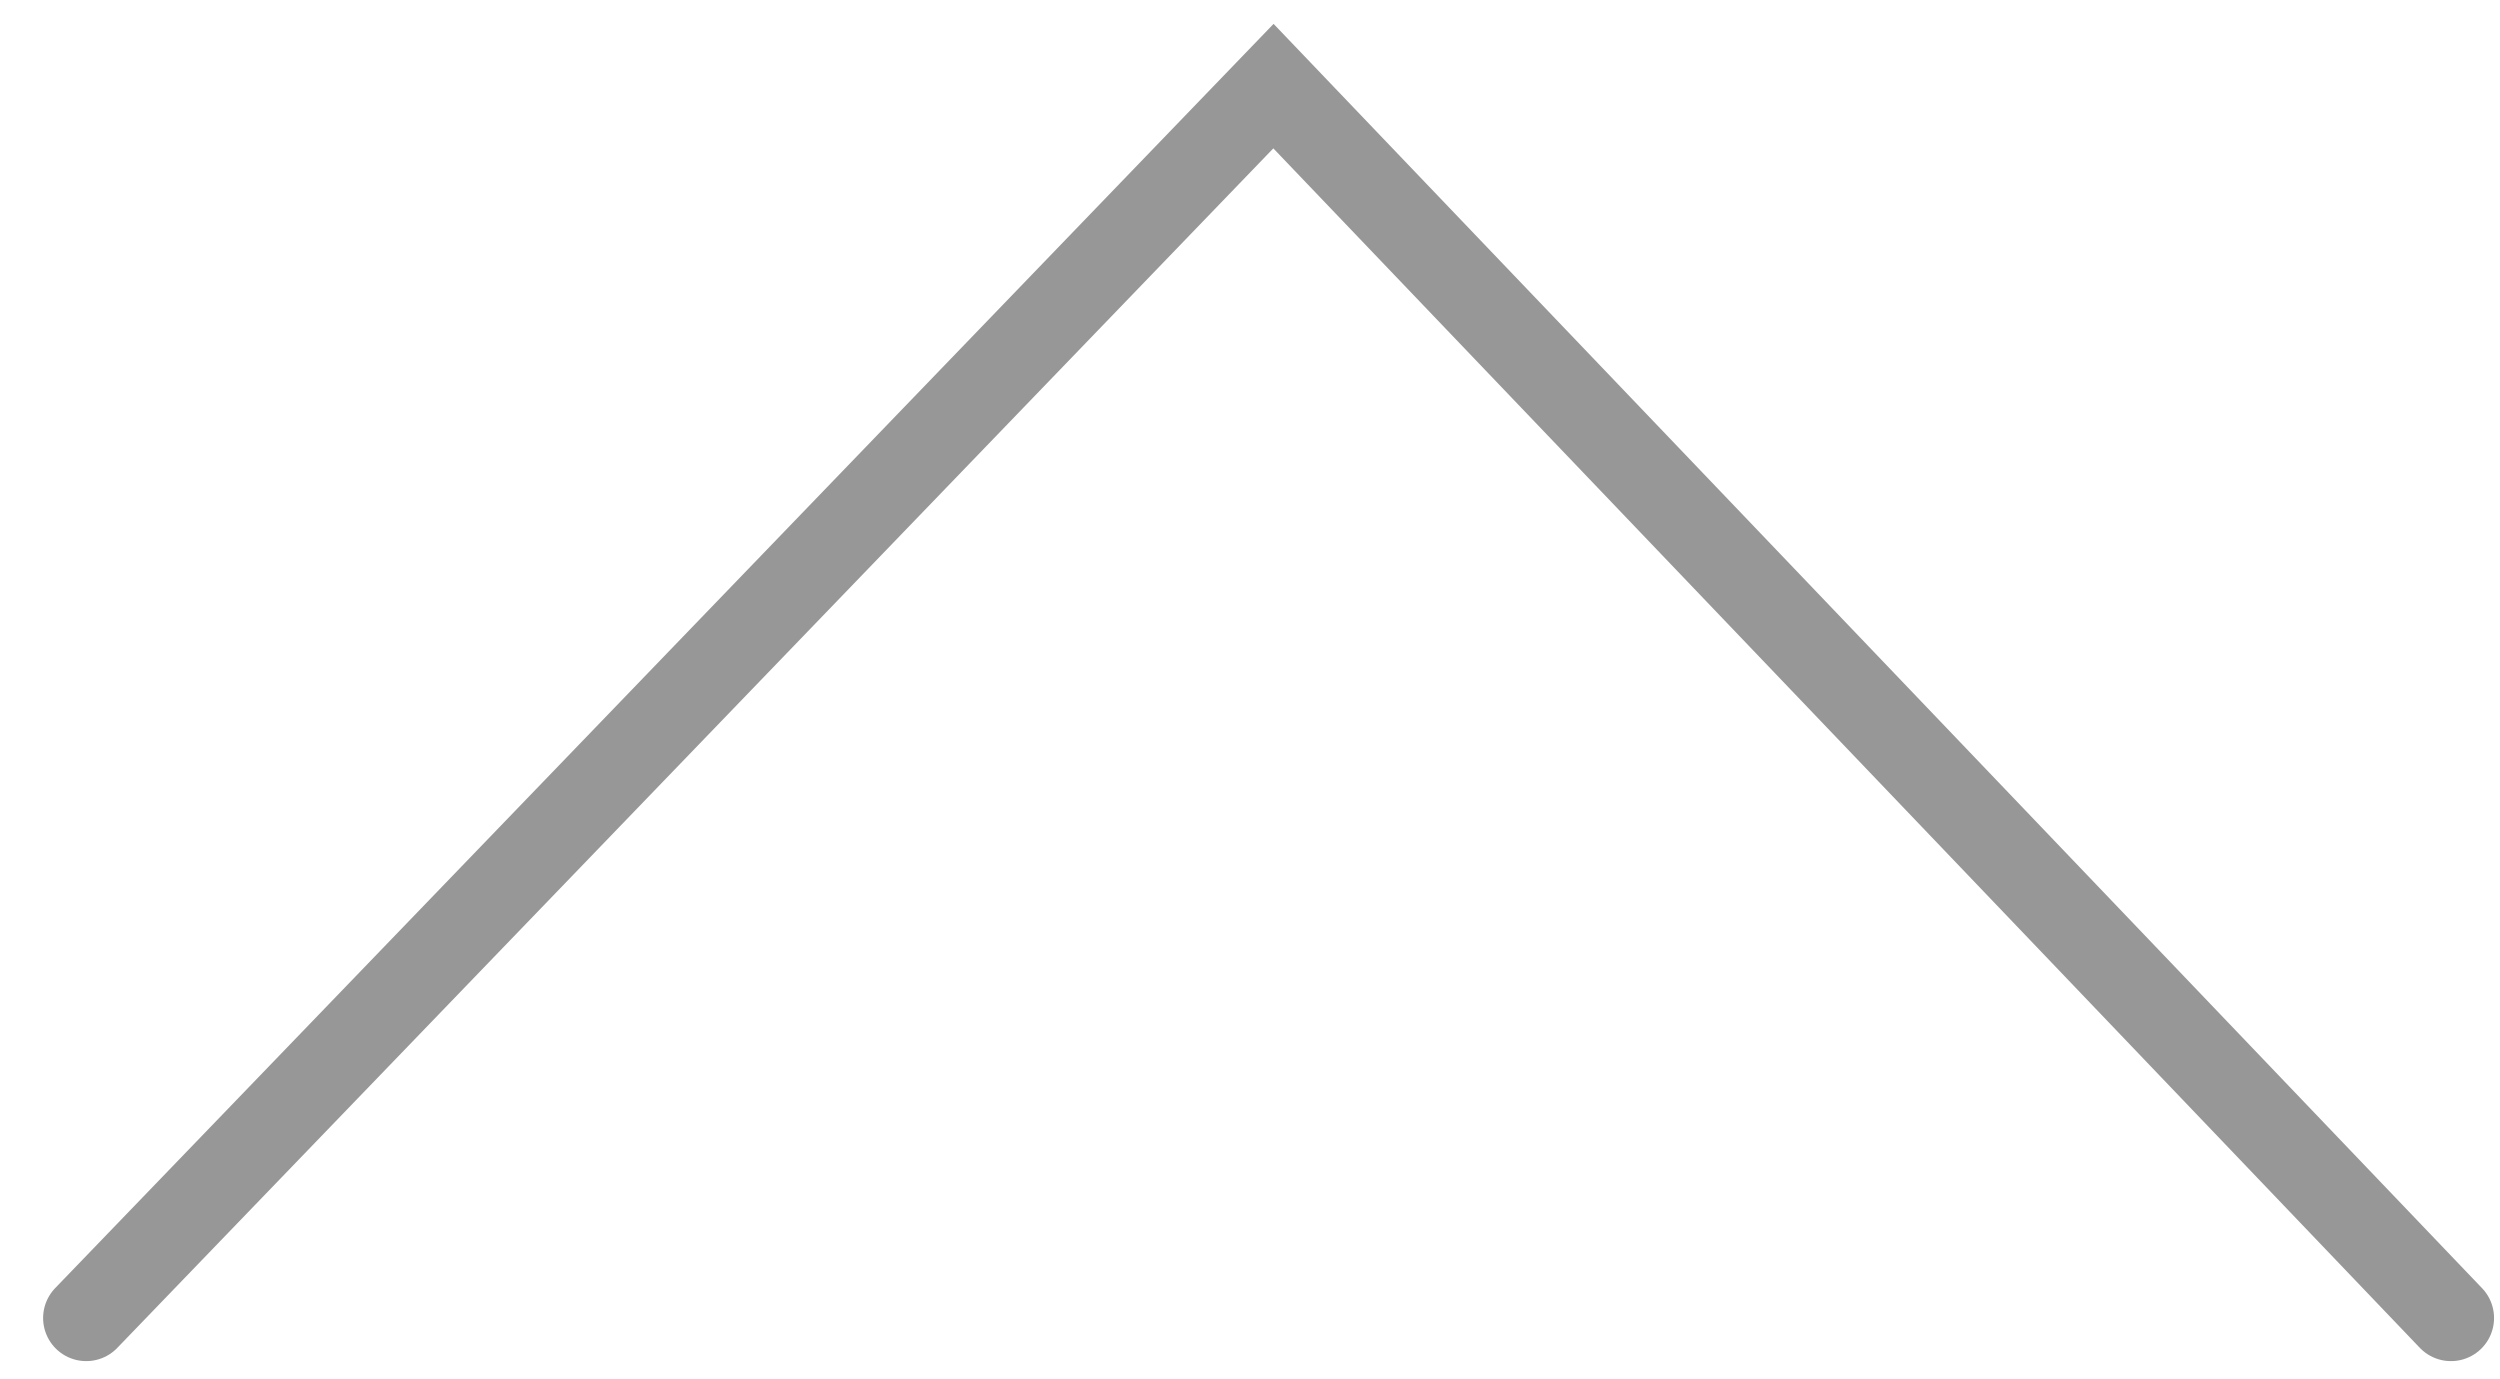 <svg width="29" height="16" viewBox="0 0 29 16" fill="none" xmlns="http://www.w3.org/2000/svg">
<path d="M1 15.289L14.772 0.999L28.431 15.289" stroke="#979797" stroke-miterlimit="10" stroke-linecap="round"/>
</svg>
